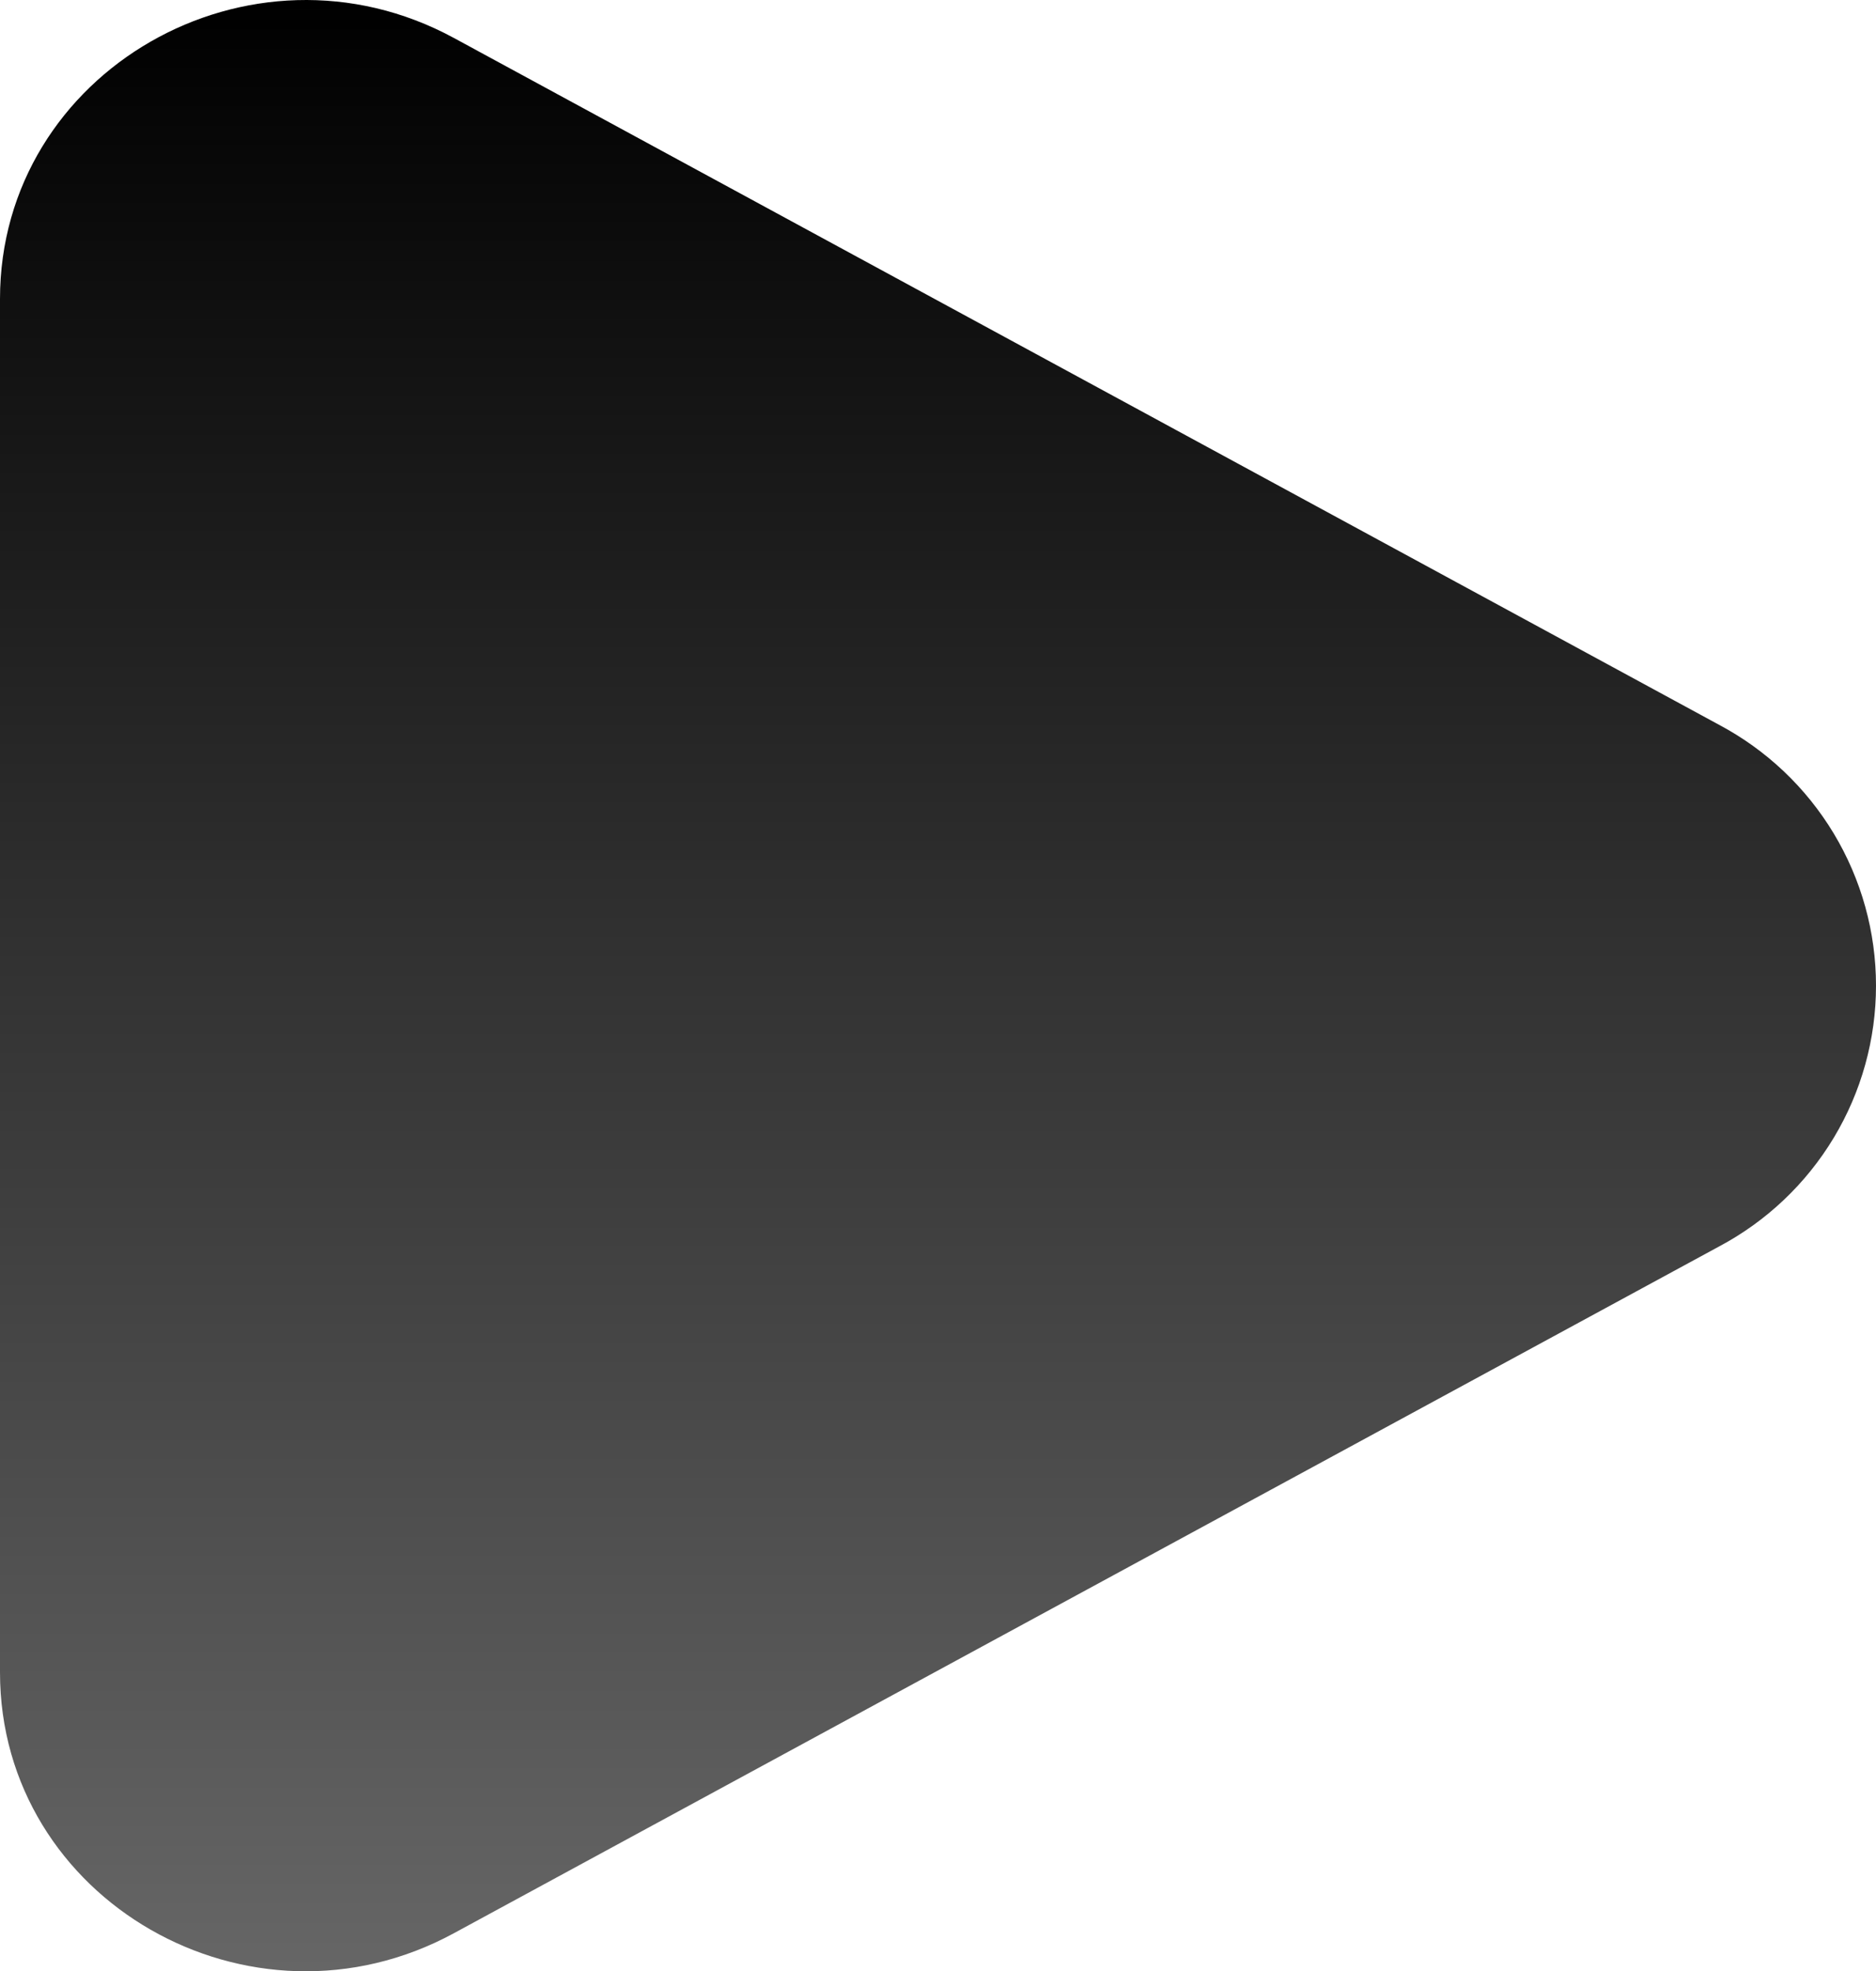 <?xml version="1.0" encoding="UTF-8"?> <svg xmlns="http://www.w3.org/2000/svg" width="157" height="165" viewBox="0 0 157 165" fill="none"><path d="M143.858 60.663C147.827 62.77 151.147 65.915 153.462 69.762C155.777 73.609 157 78.012 157 82.5C157 86.988 155.777 91.391 153.462 95.238C151.147 99.085 147.827 102.23 143.858 104.337L37.987 161.813C20.939 171.078 0 159.033 0 139.984V25.024C0 5.967 20.939 -6.069 37.987 3.179L143.858 60.663Z" fill="url(#paint0_linear_3060_22280)"></path><defs><linearGradient id="paint0_linear_3060_22280" x1="78.5" y1="0" x2="78.5" y2="165" gradientUnits="userSpaceOnUse"><stop></stop><stop offset="1" stop-color="#666666"></stop></linearGradient></defs></svg> 